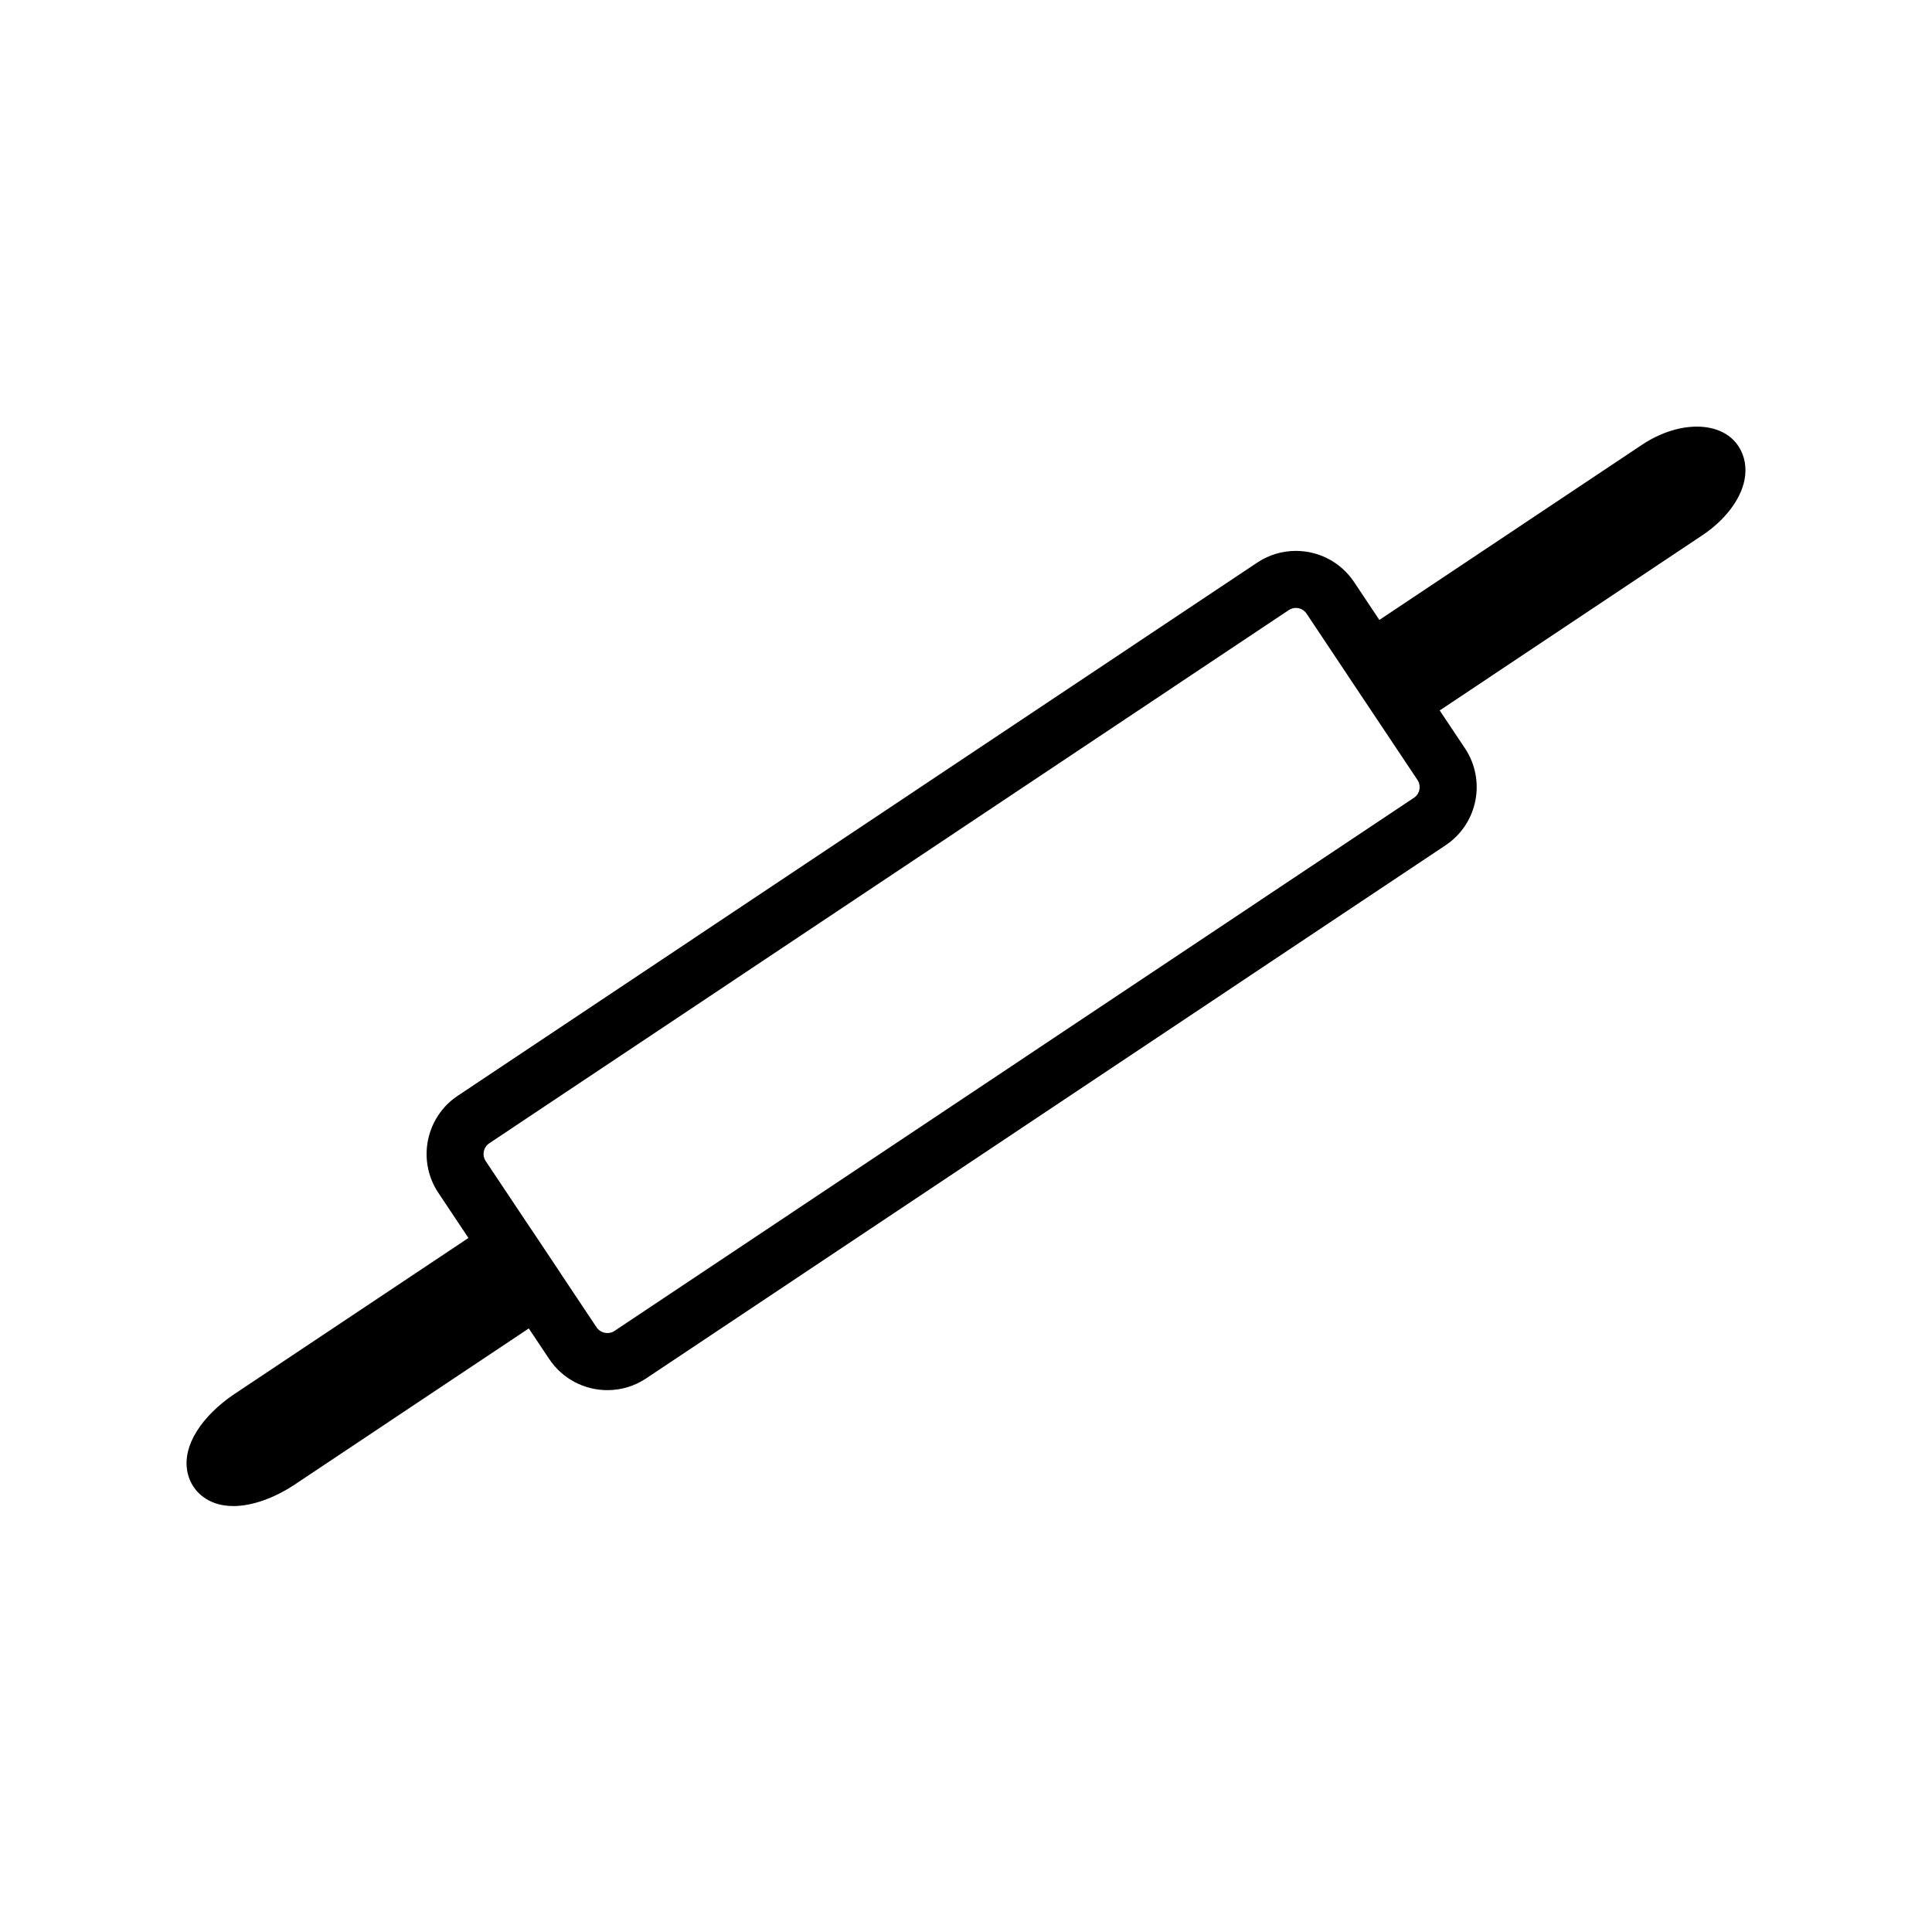 <?xml version="1.0" encoding="UTF-8"?>
<!-- Uploaded to: ICON Repo, www.svgrepo.com, Generator: ICON Repo Mixer Tools -->
<svg fill="#000000" width="800px" height="800px" version="1.1" viewBox="144 144 512 512" xmlns="http://www.w3.org/2000/svg">
 <path d="m579.16 261.86-69.617 46.43-6.695-10.039c-3.441-5.168-9.203-8.258-15.426-8.258-3.664 0-7.215 1.078-10.262 3.113l-211.86 141.29c-8.5 5.668-10.809 17.191-5.144 25.699l7.984 11.977-62.008 41.352c-4.246 2.836-7.805 6.352-9.996 9.891-4.656 7.453-2.152 12.75-0.863 14.68 1.273 1.914 4.344 5.125 10.586 5.125 4.891 0 10.816-2.082 16.27-5.715l62.004-41.359 5.406 8.105c3.445 5.164 9.215 8.254 15.426 8.254 3.668 0 7.227-1.082 10.273-3.117l211.86-141.29c8.5-5.652 10.801-17.18 5.133-25.688l-6.695-10.035 69.613-46.43c5.953-3.965 10.125-9.43 11.156-14.617 0.656-3.281 0.07-6.5-1.641-9.047-4.5-6.734-15.742-6.816-25.504-0.316zm-59 91.395c-0.105 0.52-0.422 1.48-1.441 2.16l-211.88 141.3c-1.531 1.031-3.719 0.57-4.731-0.945l-9.516-14.273c-0.023-0.047-0.039-0.09-0.07-0.133l-7.602-11.402c-0.016-0.023-0.039-0.035-0.059-0.059l-12.133-18.188c-1.047-1.57-0.621-3.699 0.945-4.742l211.86-141.29c0.715-0.473 1.414-0.574 1.879-0.574 1.152 0 2.211 0.57 2.848 1.523l10.848 16.27c0.016 0.023 0.023 0.051 0.039 0.074l7.609 11.402c0.012 0.012 0.02 0.02 0.031 0.035l10.855 16.277c0.688 1.02 0.609 2.047 0.512 2.566z"/>
</svg>